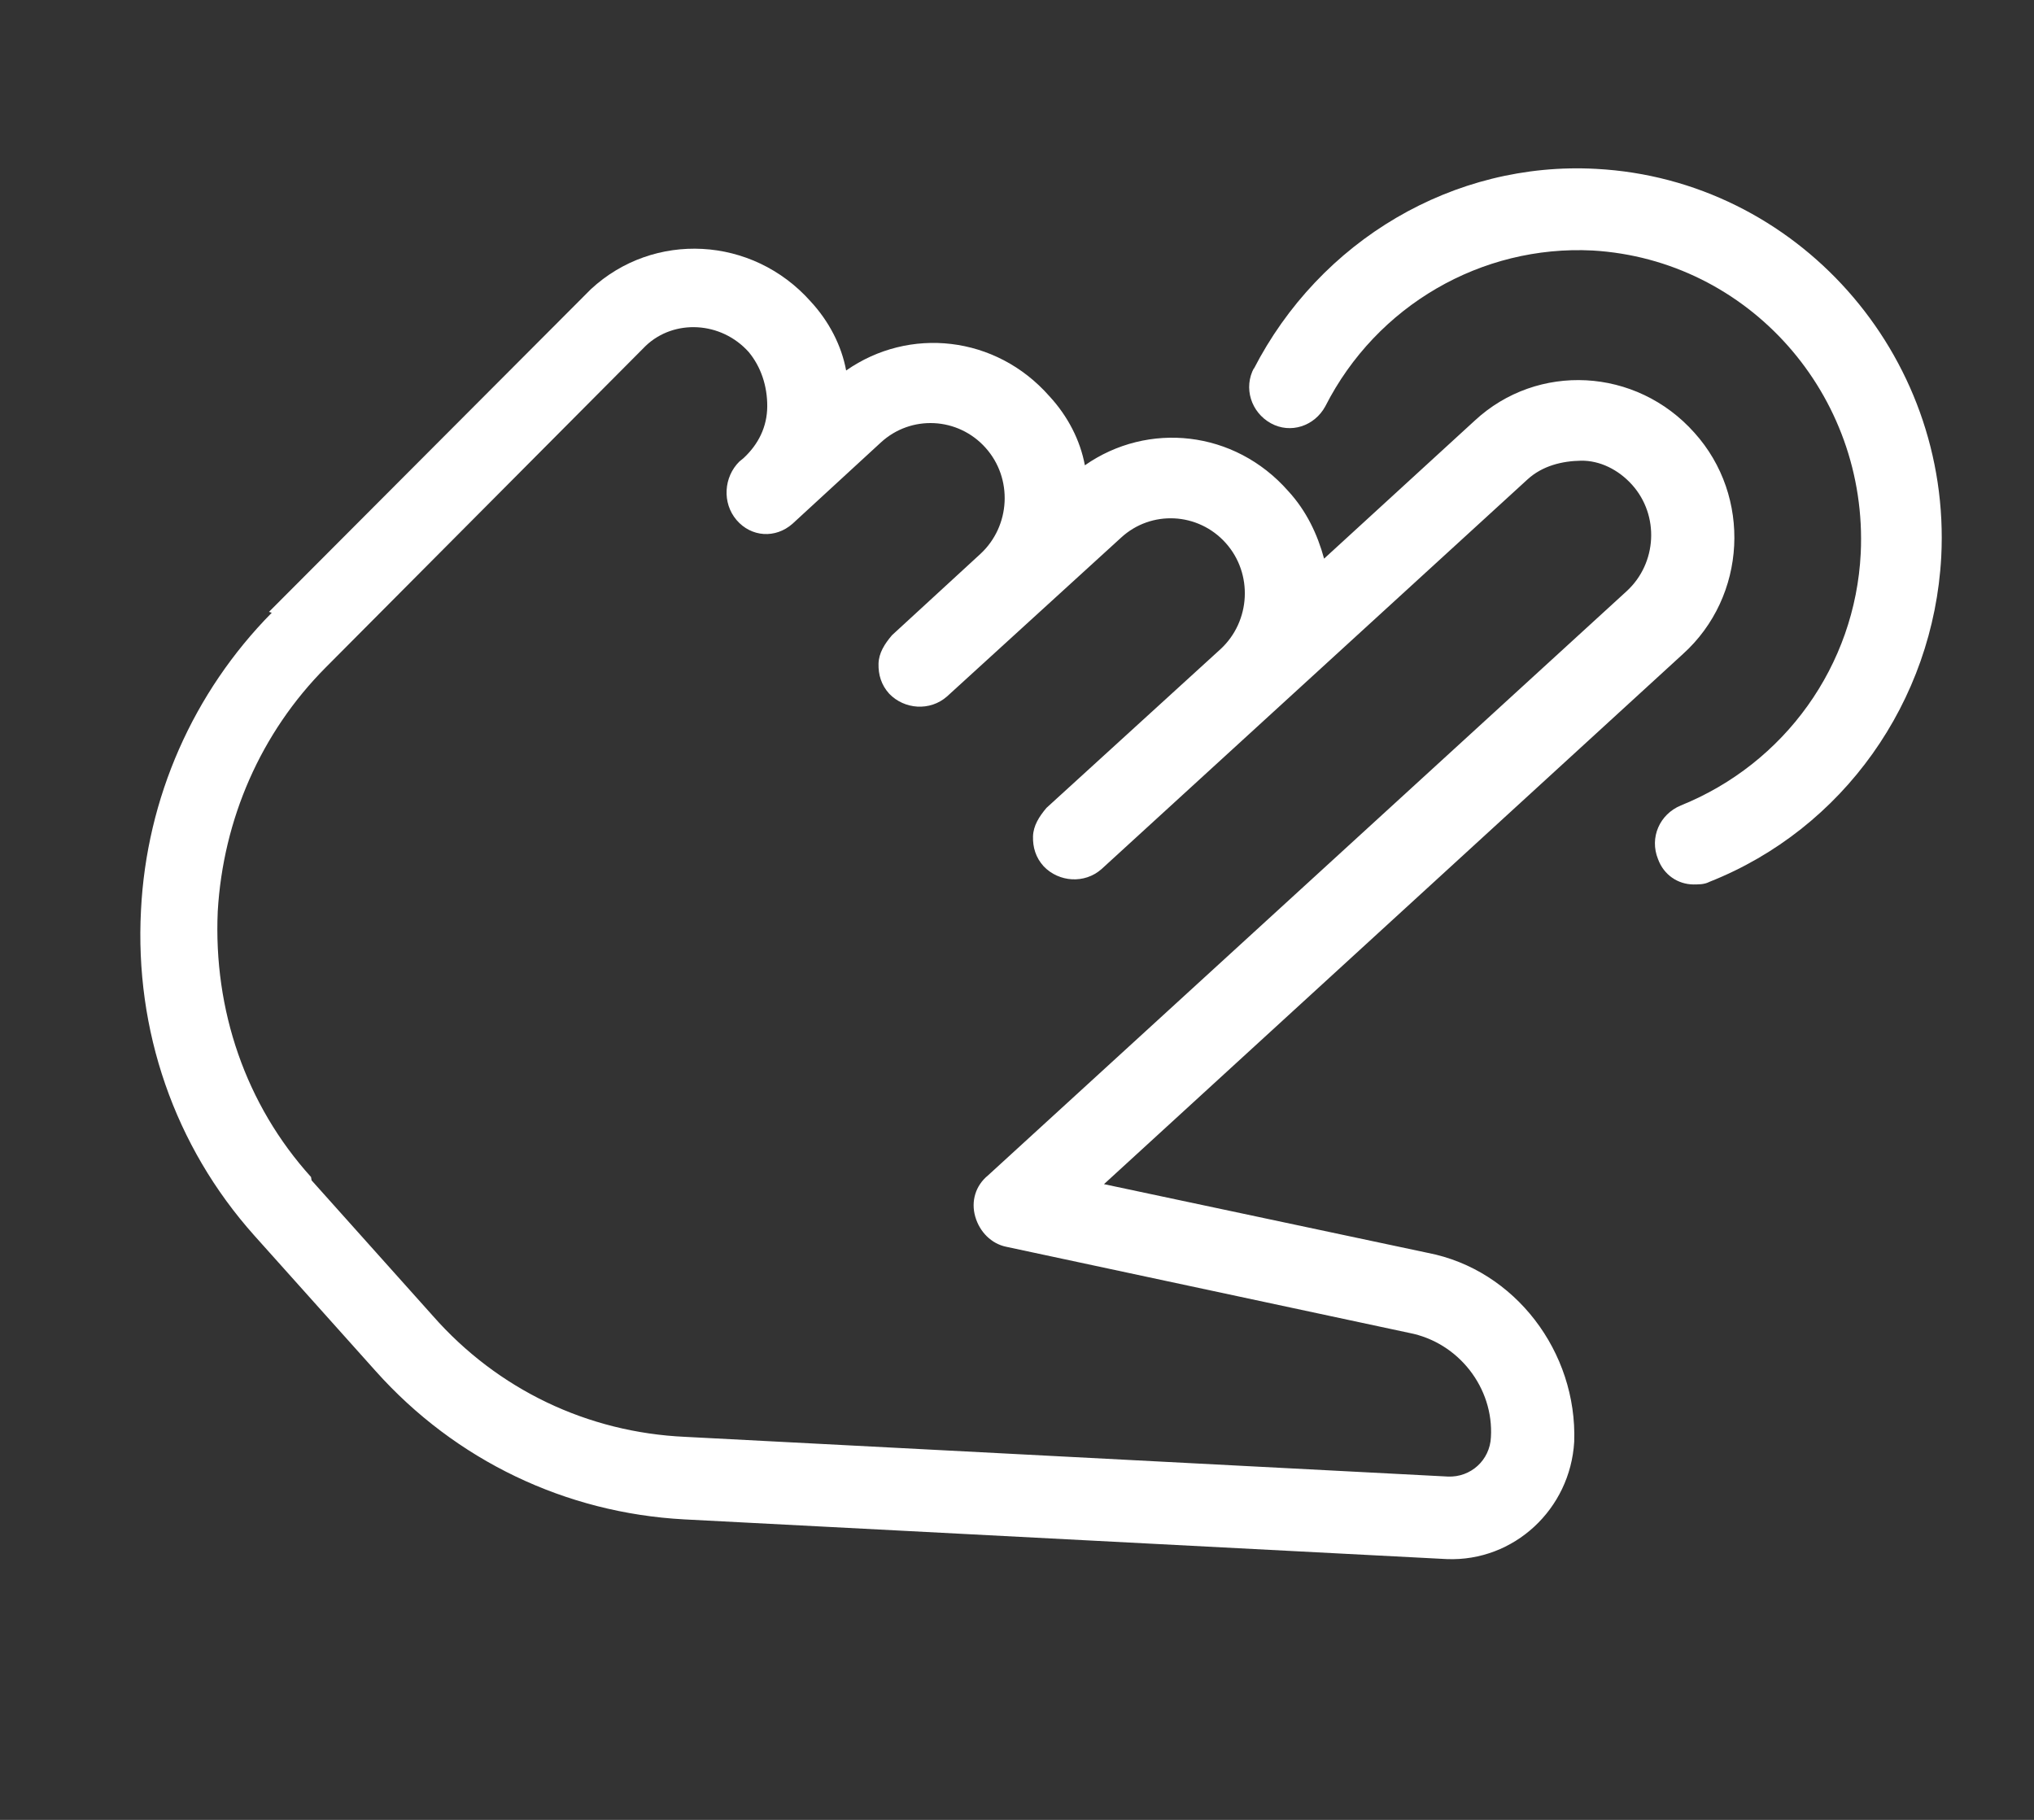 <svg width="38" height="34" viewBox="0 0 38 34" fill="none" xmlns="http://www.w3.org/2000/svg">
<rect x="0" y="0" width="38" height="34" fill="#333333" stroke="none"/>
<path d="M5.025 11.431L11.039 5.403C12.211 4.316 14.054 4.407 15.143 5.63C15.489 6.003 15.722 6.457 15.808 6.922C16.984 6.099 18.603 6.264 19.604 7.401C19.949 7.773 20.182 8.227 20.268 8.693C21.445 7.87 23.063 8.035 24.064 9.171C24.409 9.544 24.616 9.99 24.737 10.437L27.552 7.858C28.723 6.771 30.567 6.862 31.656 8.085C32.727 9.273 32.637 11.142 31.439 12.221L20.625 22.123L26.675 23.407C28.305 23.722 29.469 25.261 29.41 26.936C29.336 28.197 28.284 29.176 27.032 29.128L12.781 28.386C10.573 28.267 8.515 27.29 7.019 25.616L4.752 23.084C3.256 21.41 2.516 19.247 2.634 17.007C2.738 14.908 3.608 12.937 5.077 11.448L5.025 11.431ZM5.821 22.052L8.087 24.584C9.3 25.963 10.982 26.762 12.799 26.844L27.05 27.586C27.476 27.604 27.835 27.281 27.854 26.849C27.908 25.931 27.251 25.08 26.327 24.902L18.794 23.292C18.524 23.235 18.303 23.019 18.22 22.73C18.137 22.44 18.227 22.148 18.459 21.959L30.394 11.041C30.958 10.52 31.004 9.629 30.491 9.057C30.234 8.771 29.884 8.601 29.536 8.607C29.189 8.613 28.817 8.699 28.534 8.96L20.578 16.238C20.261 16.517 19.783 16.481 19.5 16.187C19.349 16.022 19.294 15.829 19.299 15.627C19.305 15.424 19.415 15.254 19.551 15.093L22.802 12.128C23.367 11.607 23.412 10.716 22.899 10.144C22.385 9.571 21.507 9.525 20.943 10.046L17.692 13.012C17.375 13.291 16.896 13.255 16.613 12.961C16.463 12.796 16.408 12.603 16.413 12.4C16.418 12.198 16.528 12.028 16.665 11.867L18.316 10.349C18.88 9.828 18.926 8.937 18.412 8.365C17.899 7.792 17.021 7.746 16.456 8.267L14.805 9.786C14.488 10.065 14.036 10.037 13.761 9.716C13.487 9.395 13.522 8.91 13.813 8.623L13.89 8.56C14.172 8.299 14.332 7.97 14.334 7.592C14.336 7.213 14.217 6.853 13.987 6.576C13.473 6.003 12.595 5.957 12.065 6.46L6.085 12.47C4.872 13.69 4.169 15.306 4.068 17.026C3.986 18.869 4.589 20.638 5.811 21.99L5.821 22.052Z" fill="white"/>
<path d="M23.42 6.899C24.657 4.489 27.16 3.009 29.821 3.155C33.559 3.353 36.464 6.614 36.267 10.406C36.121 13.105 34.433 15.487 31.939 16.474C31.835 16.529 31.722 16.522 31.635 16.524C31.349 16.52 31.085 16.349 30.976 16.051C30.813 15.649 31.005 15.213 31.402 15.048C33.343 14.264 34.659 12.435 34.763 10.336C34.904 7.373 32.664 4.849 29.751 4.68C27.681 4.576 25.72 5.704 24.761 7.589C24.559 7.962 24.11 8.111 23.741 7.907C23.373 7.702 23.226 7.246 23.429 6.872L23.42 6.899Z" fill="white"/>
</svg>
